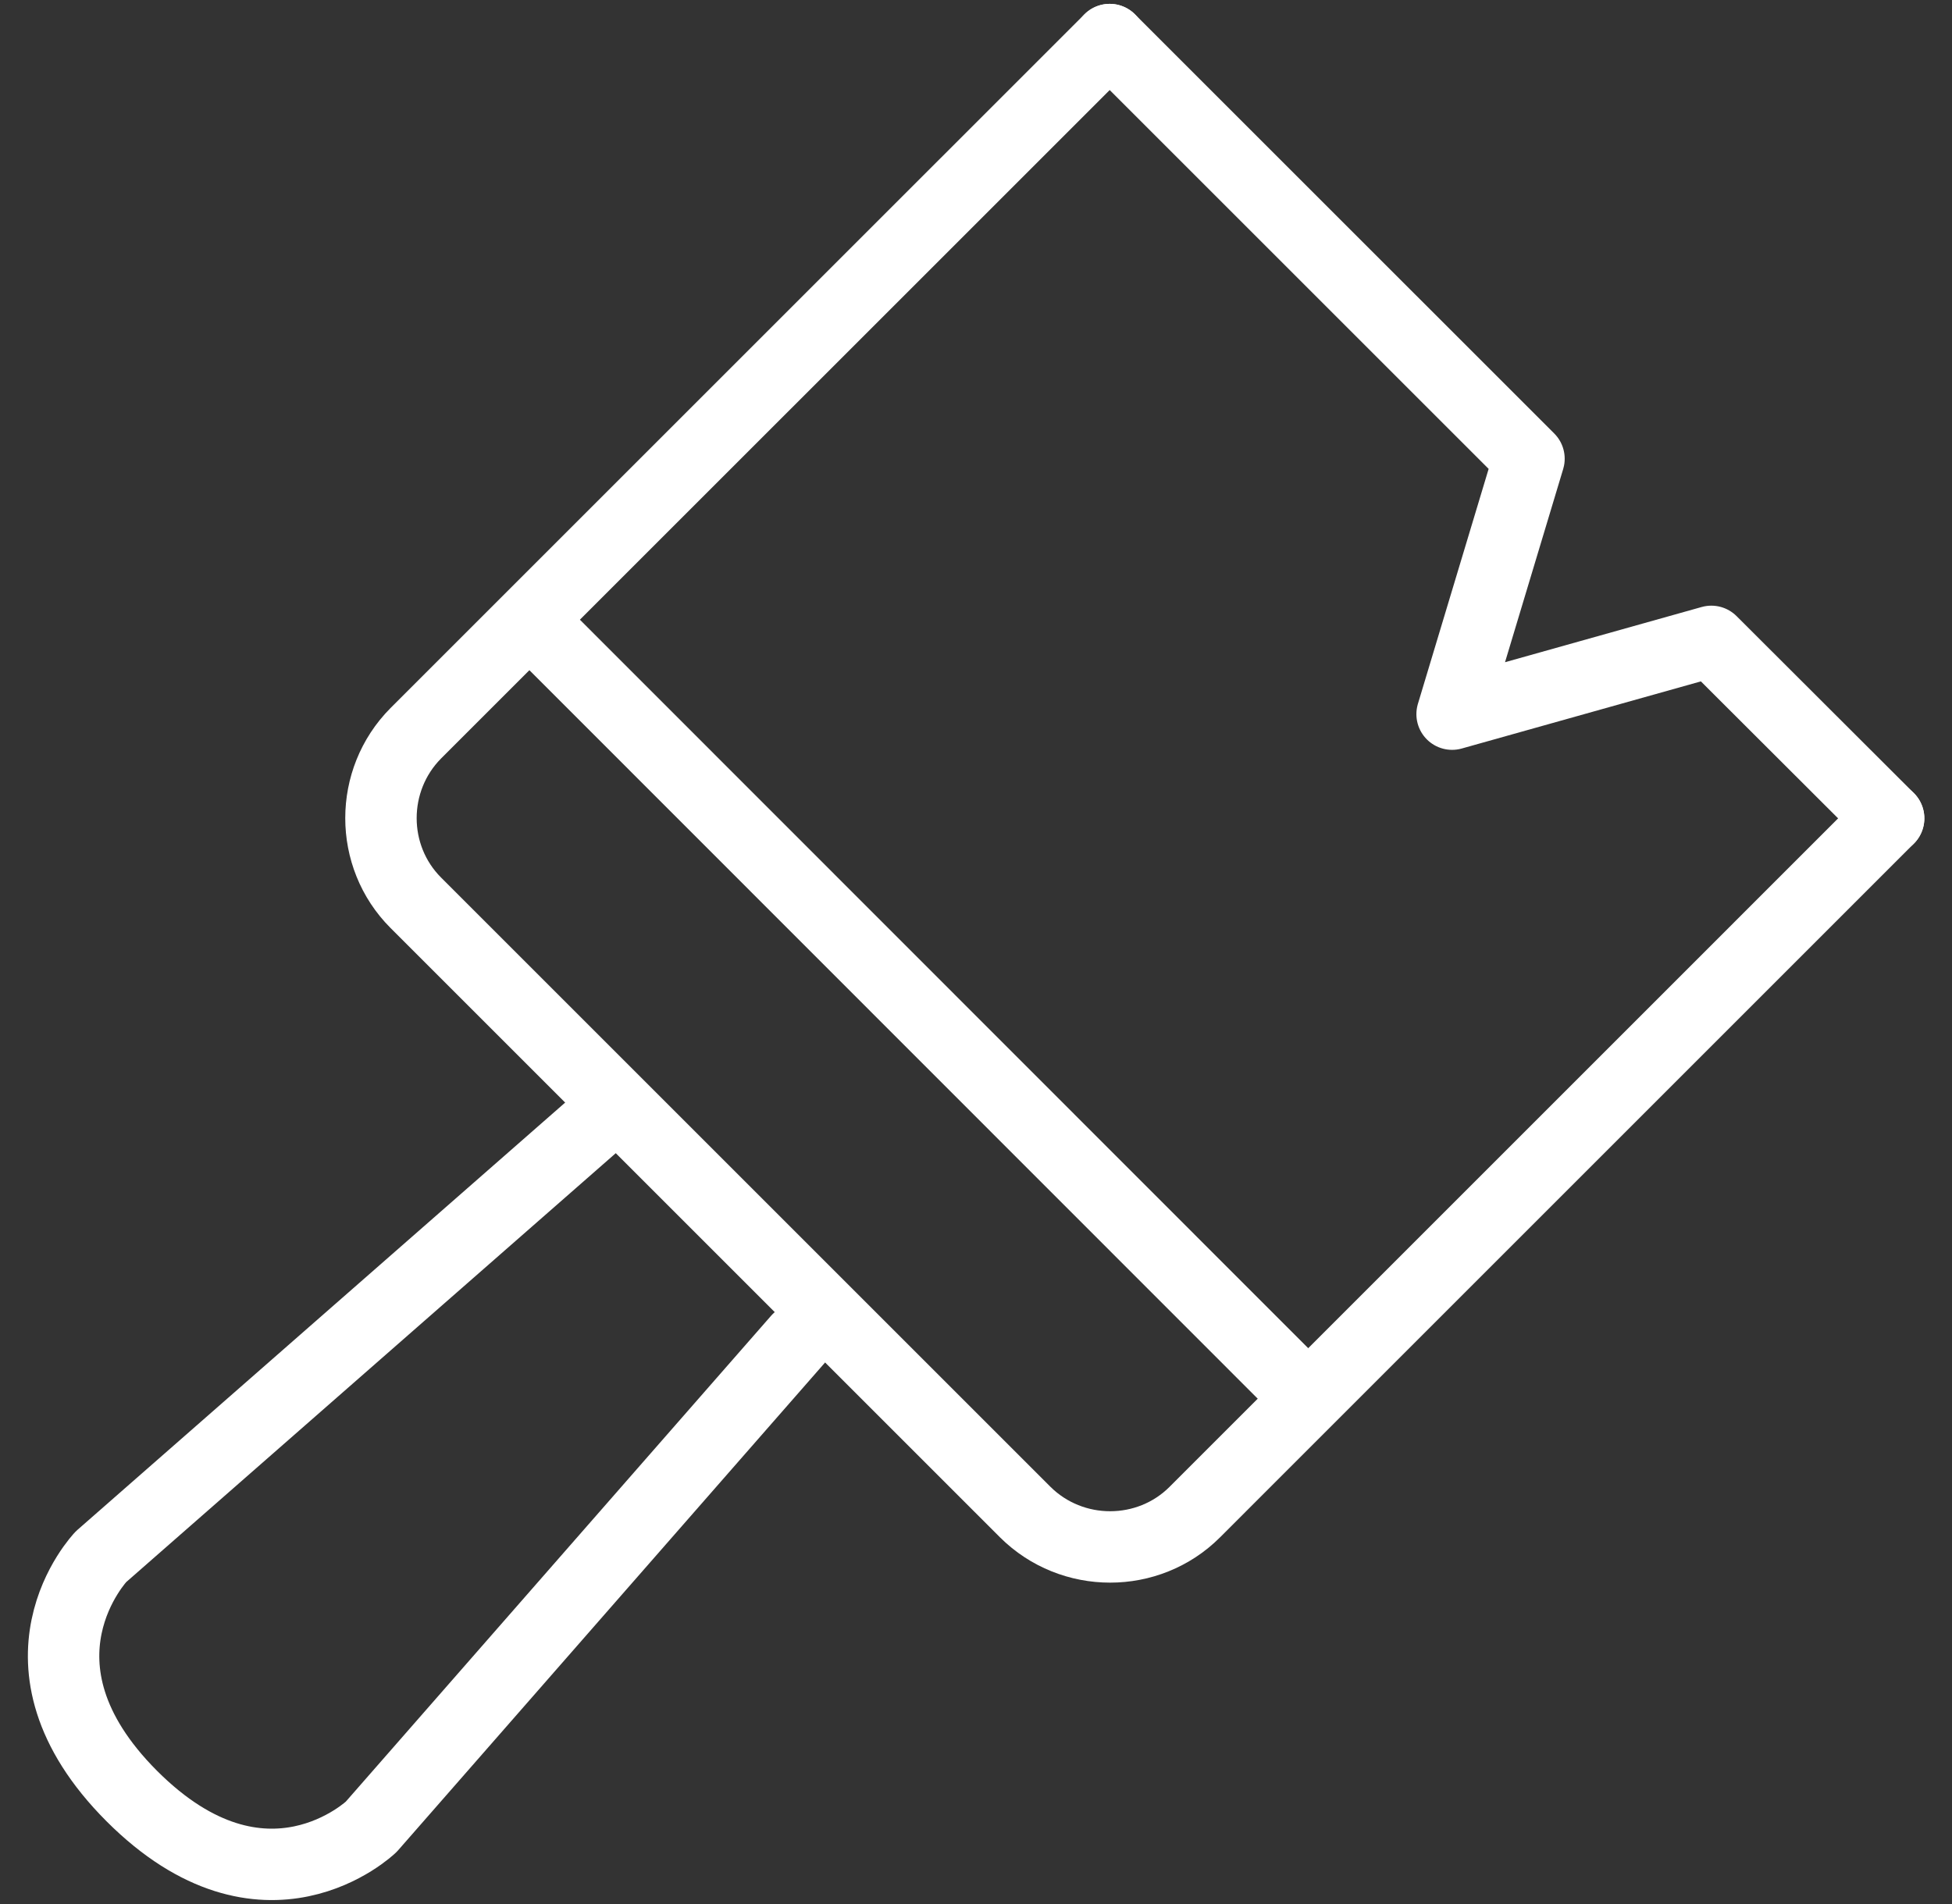 <svg width="41" height="40" viewBox="0 0 41 40" fill="none" xmlns="http://www.w3.org/2000/svg">
<rect x="0" y="0" width="41" height="40" fill="#333333" stroke="none"/>
<g clip-path="url(#clip0_8013_1098)">
<path d="M16.762 28.134L7.797 38.378C7.797 38.378 5.563 40.527 2.768 37.732C-0.021 34.937 2.122 32.703 2.122 32.703L12.451 23.652" stroke="white" stroke-width="1.5" stroke-linecap="round" stroke-linejoin="round"/>
<path d="M23.308 0.831L32.115 9.637L30.5 15.003L35.945 13.474L39.669 17.192" stroke="white" stroke-width="1.5" stroke-linecap="round" stroke-linejoin="round"/>
<path d="M39.669 17.192L25.095 31.767C24.119 32.742 22.517 32.742 21.535 31.767L8.733 18.965C7.758 17.989 7.758 16.388 8.733 15.405L23.308 0.831" stroke="white" stroke-width="1.5" stroke-linecap="round" stroke-linejoin="round"/>
<path d="M27.362 29.268L11.232 13.131" stroke="white" stroke-width="1.5" stroke-linecap="round" stroke-linejoin="round"/>
</g>
<defs>
<clipPath id="clip0_8013_1098">
<rect width="40" height="40" fill="white" transform="translate(0.5)"/>
</clipPath>
</defs>
</svg>
